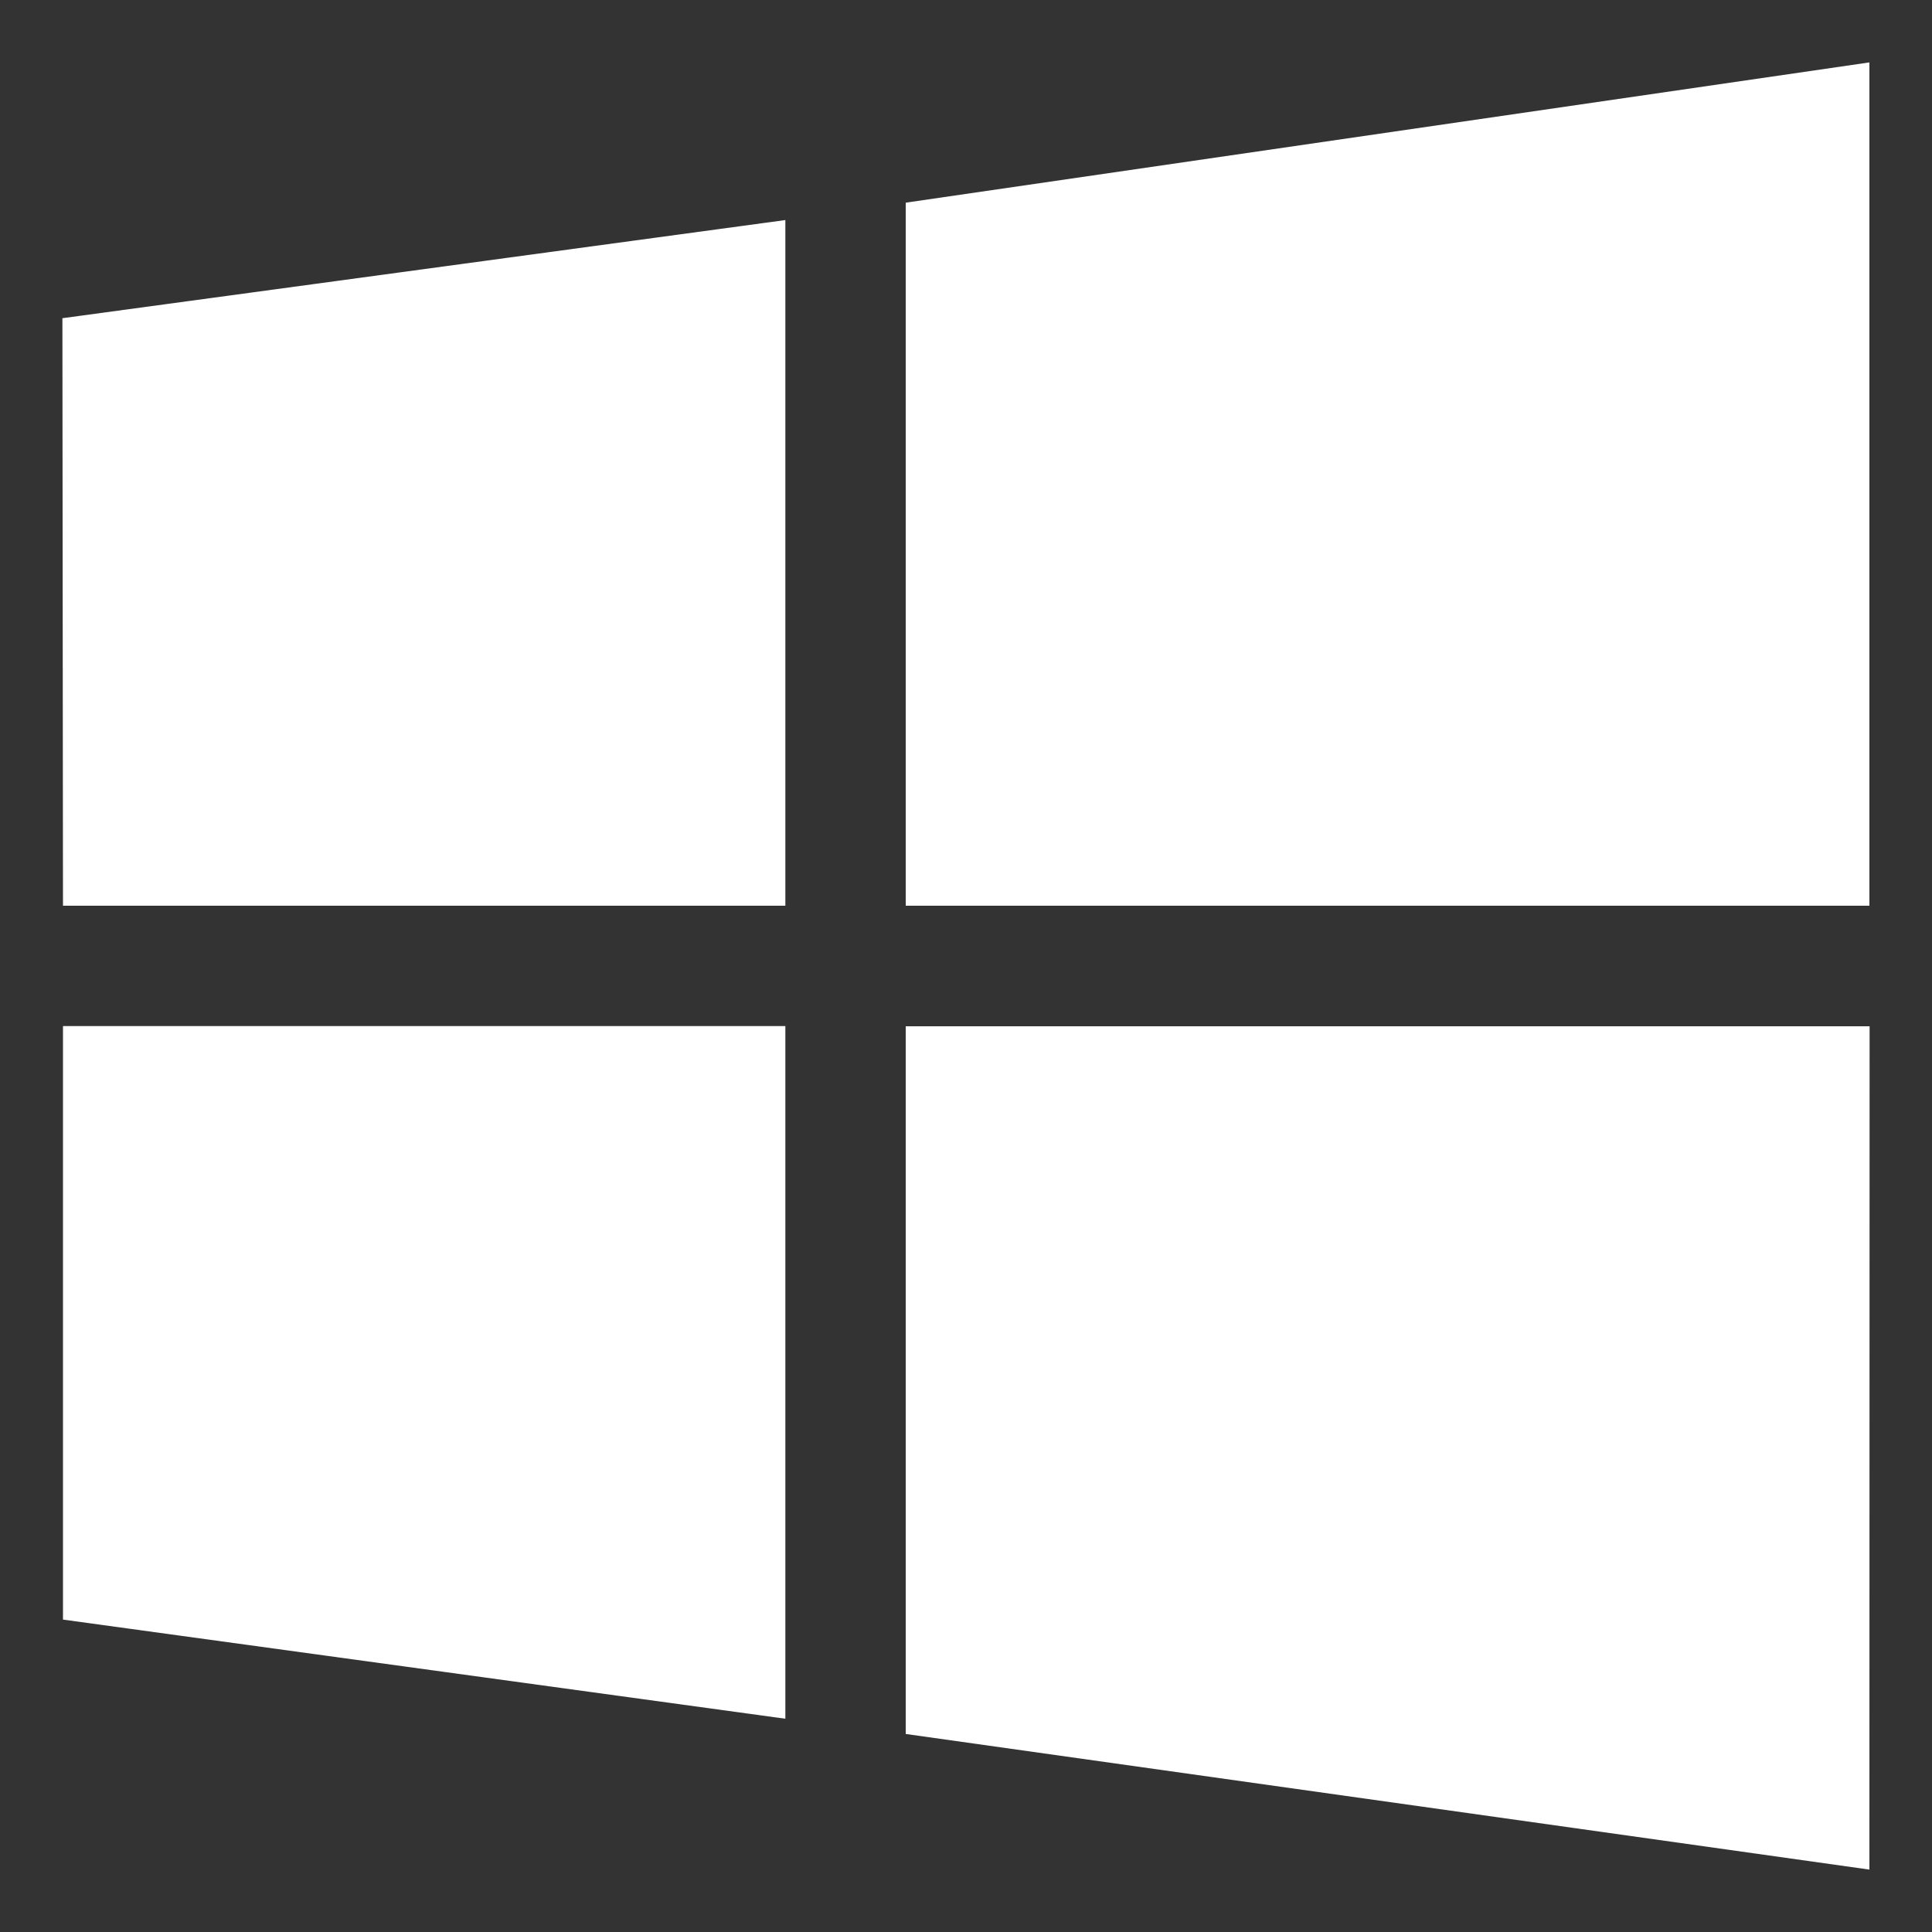 <?xml version="1.0" encoding="utf-8"?>
<!-- Generator: Adobe Illustrator 28.0.0, SVG Export Plug-In . SVG Version: 6.00 Build 0)  -->
<svg version="1.1" id="Layer_1" xmlns="http://www.w3.org/2000/svg" xmlns:xlink="http://www.w3.org/1999/xlink" x="0px" y="0px"
	 viewBox="0 0 1000 1000" style="enable-background:new 0 0 1000 1000;" xml:space="preserve">
<rect x="0" y="0" width="1000" height="1000" fill="#333333" stroke="none"/>
<style type="text/css">
	.st0{fill-rule:evenodd;clip-rule:evenodd;fill:#FFFFFF;}
</style>
<path class="st0" d="M32.6,468.8l-0.3-304.1l374.2-50.8v354.9H32.6L32.6,468.8z M468.8,104.9l498.8-72.6v436.5H468.8L468.8,104.9
	L468.8,104.9z M967.7,531.2l-0.1,436.5l-498.8-70.2V531.2L967.7,531.2L967.7,531.2z M406.4,889.6L32.6,838.3V531.1h373.9V889.6z"/>
</svg>
